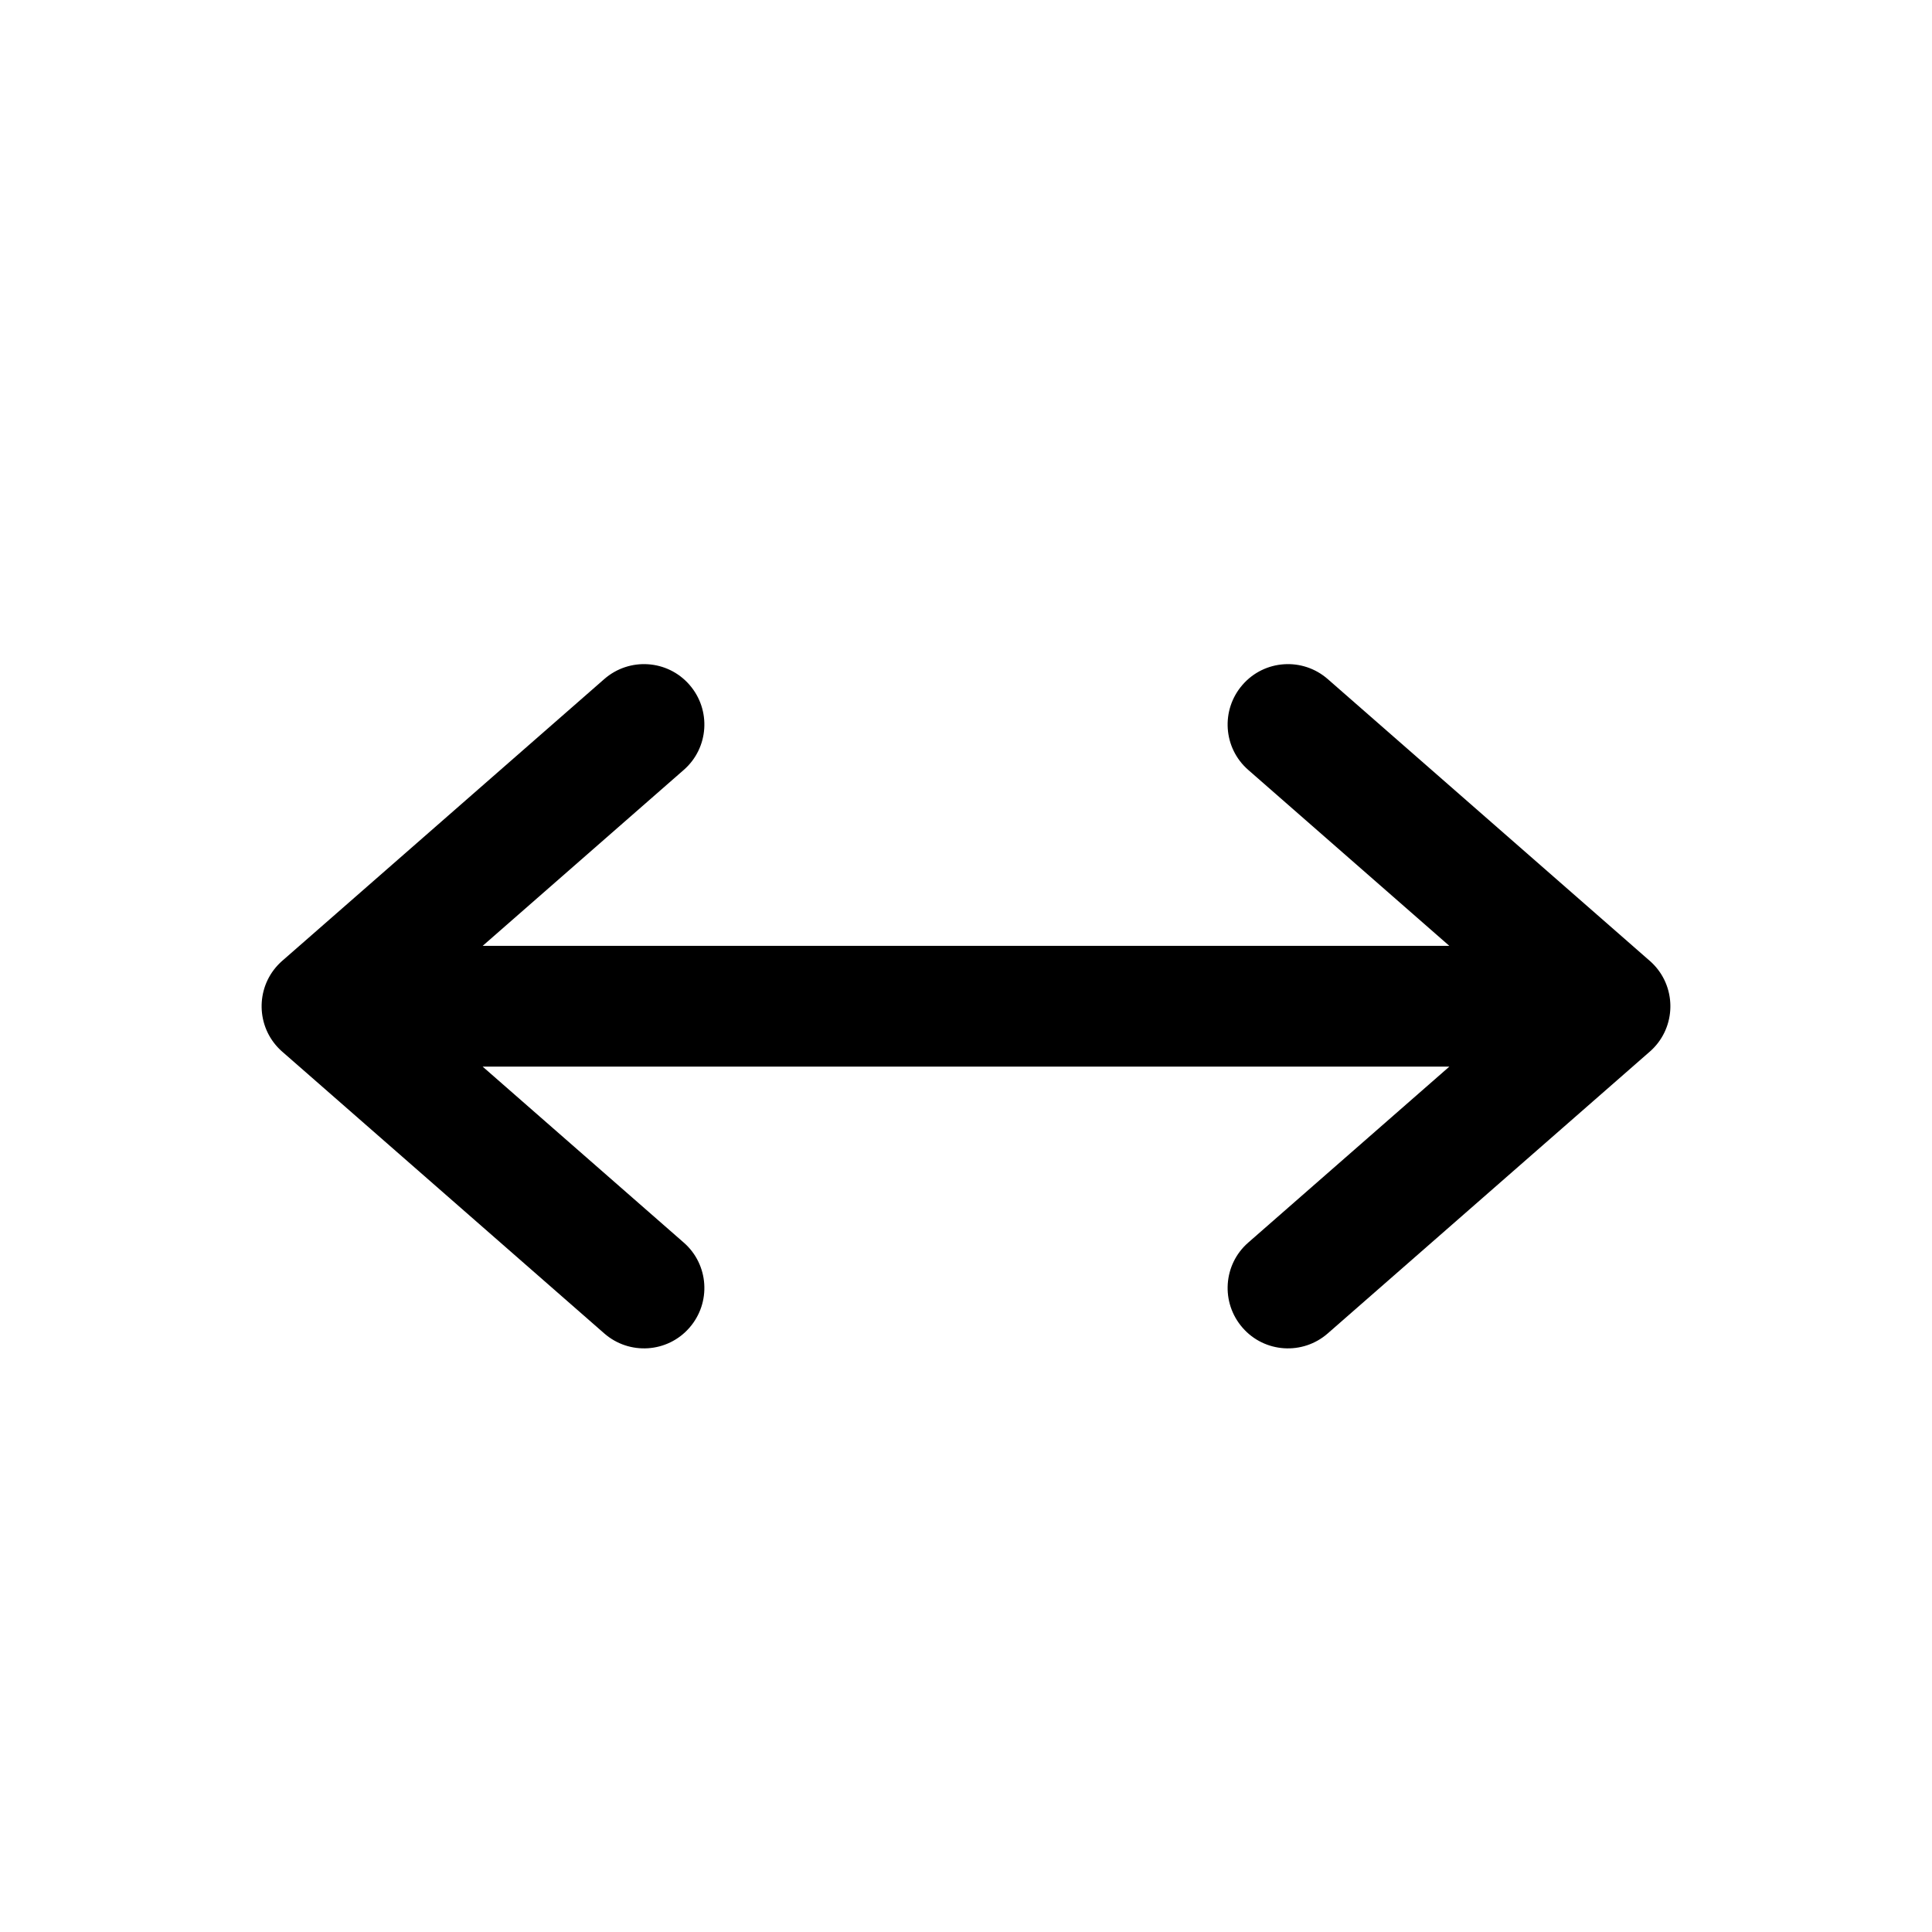 <?xml version="1.0" encoding="utf-8"?><!-- Скачано с сайта svg4.ru / Downloaded from svg4.ru -->
<svg width="800px" height="800px" viewBox="0 0 24 24" fill="none" xmlns="http://www.w3.org/2000/svg">
<path d="M8.494 9.564C8.806 9.292 8.837 8.818 8.564 8.506C8.292 8.194 7.818 8.163 7.506 8.436L8.494 9.564ZM3.506 11.936C3.194 12.208 3.163 12.682 3.436 12.994C3.708 13.306 4.182 13.337 4.494 13.064L3.506 11.936ZM4 11.75C3.586 11.75 3.25 12.086 3.25 12.5C3.25 12.914 3.586 13.25 4 13.25V11.75ZM20 13.25C20.414 13.25 20.75 12.914 20.75 12.5C20.75 12.086 20.414 11.75 20 11.75V13.25ZM4.494 11.936C4.182 11.663 3.708 11.694 3.436 12.006C3.163 12.318 3.194 12.792 3.506 13.064L4.494 11.936ZM7.506 16.564C7.818 16.837 8.292 16.806 8.564 16.494C8.837 16.182 8.806 15.708 8.494 15.436L7.506 16.564ZM20.494 13.064C20.806 12.792 20.837 12.318 20.564 12.006C20.292 11.694 19.818 11.663 19.506 11.936L20.494 13.064ZM15.506 15.436C15.194 15.708 15.163 16.182 15.436 16.494C15.708 16.806 16.182 16.837 16.494 16.564L15.506 15.436ZM19.506 13.064C19.818 13.337 20.292 13.306 20.564 12.994C20.837 12.682 20.806 12.208 20.494 11.936L19.506 13.064ZM16.494 8.436C16.182 8.163 15.708 8.194 15.436 8.506C15.163 8.818 15.194 9.292 15.506 9.564L16.494 8.436ZM7.506 8.436L3.506 11.936L4.494 13.064L8.494 9.564L7.506 8.436ZM4 13.25H20V11.75H4V13.25ZM3.506 13.064L7.506 16.564L8.494 15.436L4.494 11.936L3.506 13.064ZM19.506 11.936L15.506 15.436L16.494 16.564L20.494 13.064L19.506 11.936ZM20.494 11.936L16.494 8.436L15.506 9.564L19.506 13.064L20.494 11.936Z" fill="#000000"/>
</svg>